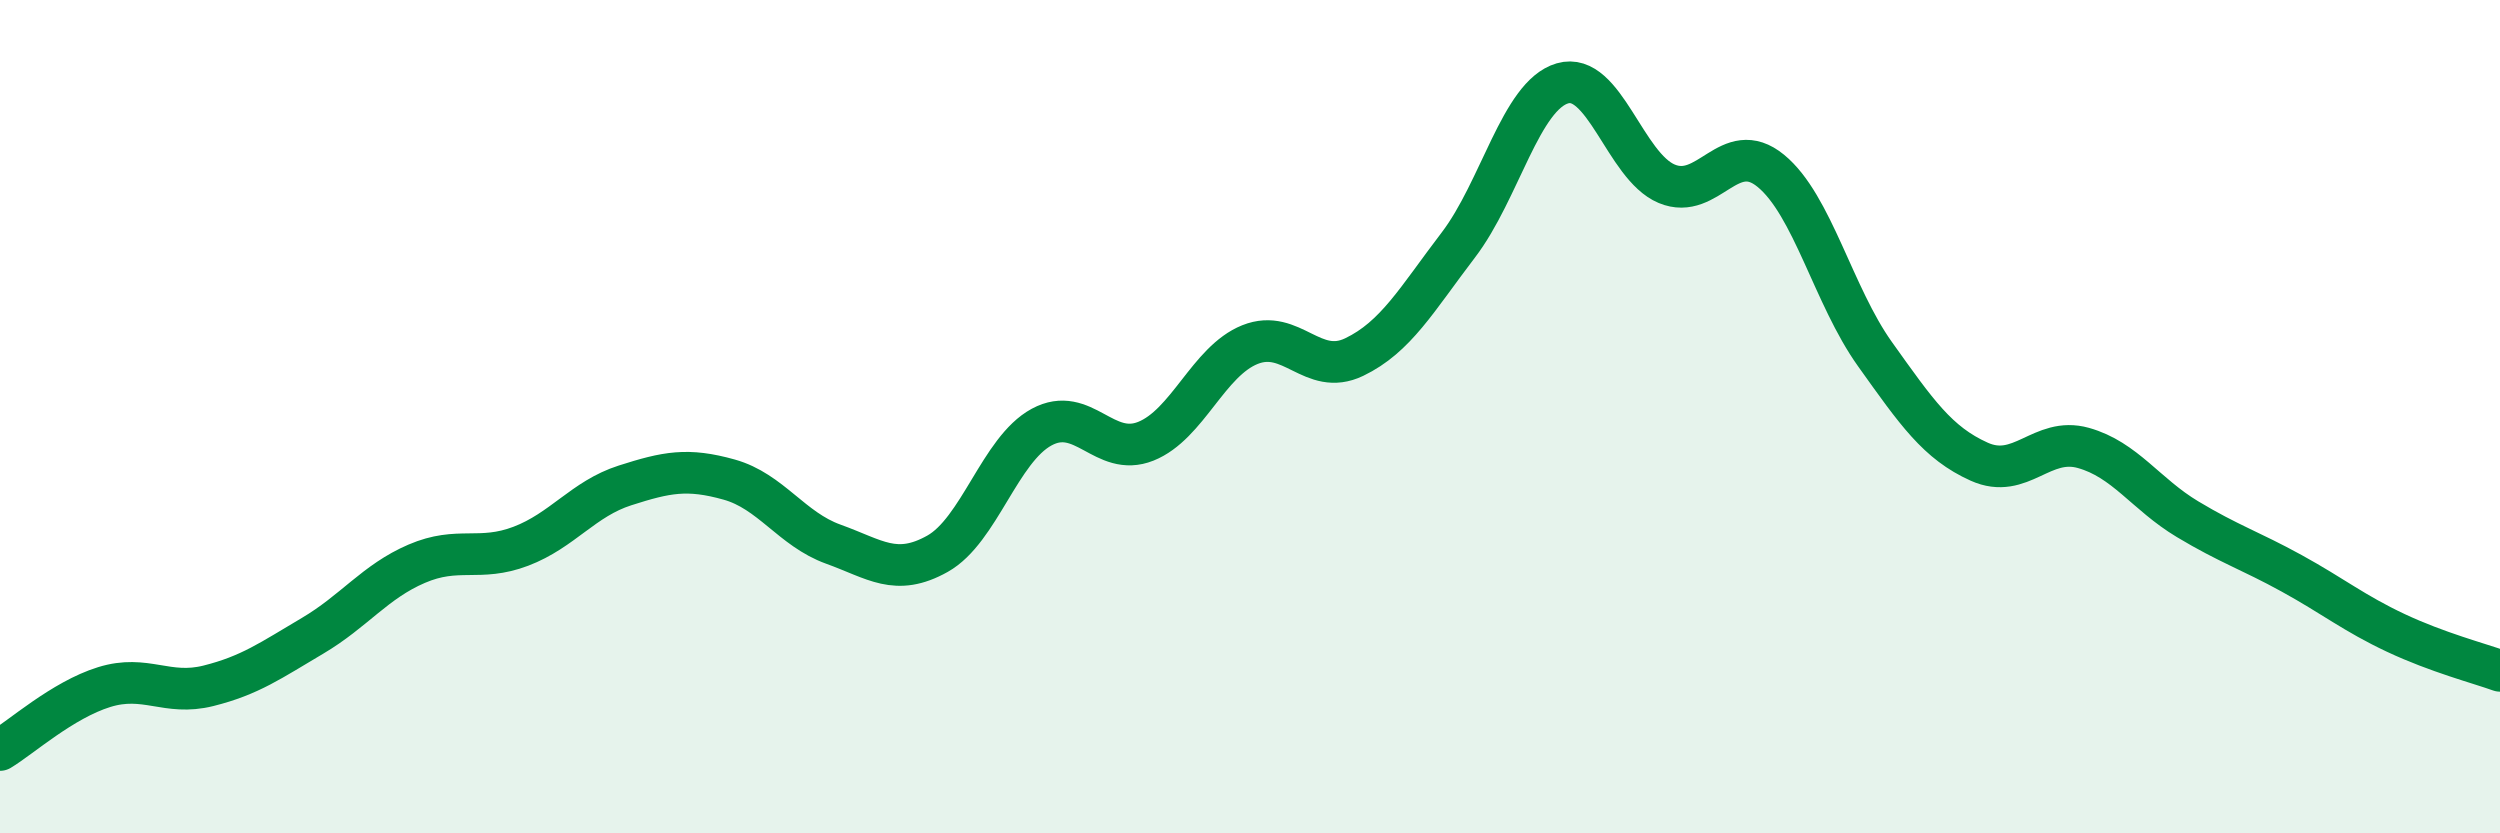 
    <svg width="60" height="20" viewBox="0 0 60 20" xmlns="http://www.w3.org/2000/svg">
      <path
        d="M 0,18 C 0.5,17.7 1.5,16.8 2.5,16.49 C 3.5,16.18 4,16.71 5,16.46 C 6,16.21 6.5,15.85 7.5,15.26 C 8.5,14.67 9,13.96 10,13.53 C 11,13.1 11.5,13.49 12.5,13.11 C 13.5,12.73 14,11.97 15,11.65 C 16,11.33 16.5,11.23 17.5,11.51 C 18.5,11.79 19,12.7 20,13.06 C 21,13.42 21.5,13.85 22.5,13.29 C 23.5,12.73 24,10.79 25,10.25 C 26,9.71 26.5,10.99 27.5,10.59 C 28.5,10.19 29,8.67 30,8.27 C 31,7.87 31.5,9.05 32.5,8.57 C 33.5,8.09 34,7.19 35,5.88 C 36,4.57 36.5,2.29 37.5,2 C 38.5,1.71 39,3.99 40,4.41 C 41,4.83 41.5,3.28 42.5,4.1 C 43.5,4.92 44,7.1 45,8.5 C 46,9.9 46.5,10.63 47.5,11.08 C 48.5,11.53 49,10.47 50,10.75 C 51,11.03 51.5,11.86 52.5,12.46 C 53.5,13.06 54,13.21 55,13.76 C 56,14.31 56.5,14.72 57.5,15.19 C 58.5,15.66 59.5,15.92 60,16.1L60 20L0 20Z"
        fill="#008740"
        opacity="0.1"
        stroke-linecap="round"
        stroke-linejoin="round"
      />
      <path
        d="M 0,18 C 0.5,17.7 1.5,16.8 2.5,16.49 C 3.5,16.18 4,16.71 5,16.46 C 6,16.21 6.5,15.85 7.5,15.26 C 8.5,14.67 9,13.96 10,13.53 C 11,13.1 11.5,13.49 12.5,13.11 C 13.5,12.73 14,11.97 15,11.65 C 16,11.33 16.5,11.23 17.5,11.51 C 18.5,11.79 19,12.7 20,13.06 C 21,13.42 21.5,13.85 22.5,13.29 C 23.5,12.73 24,10.79 25,10.25 C 26,9.71 26.5,10.99 27.5,10.59 C 28.5,10.19 29,8.67 30,8.27 C 31,7.87 31.5,9.05 32.5,8.57 C 33.5,8.09 34,7.19 35,5.88 C 36,4.57 36.5,2.29 37.5,2 C 38.5,1.71 39,3.99 40,4.41 C 41,4.83 41.5,3.28 42.5,4.1 C 43.5,4.92 44,7.1 45,8.5 C 46,9.9 46.5,10.63 47.5,11.08 C 48.5,11.53 49,10.47 50,10.75 C 51,11.03 51.5,11.86 52.5,12.46 C 53.5,13.06 54,13.21 55,13.76 C 56,14.31 56.5,14.72 57.5,15.19 C 58.5,15.66 59.5,15.92 60,16.1"
        stroke="#008740"
        stroke-width="1"
        fill="none"
        stroke-linecap="round"
        stroke-linejoin="round"
      />
    </svg>
  